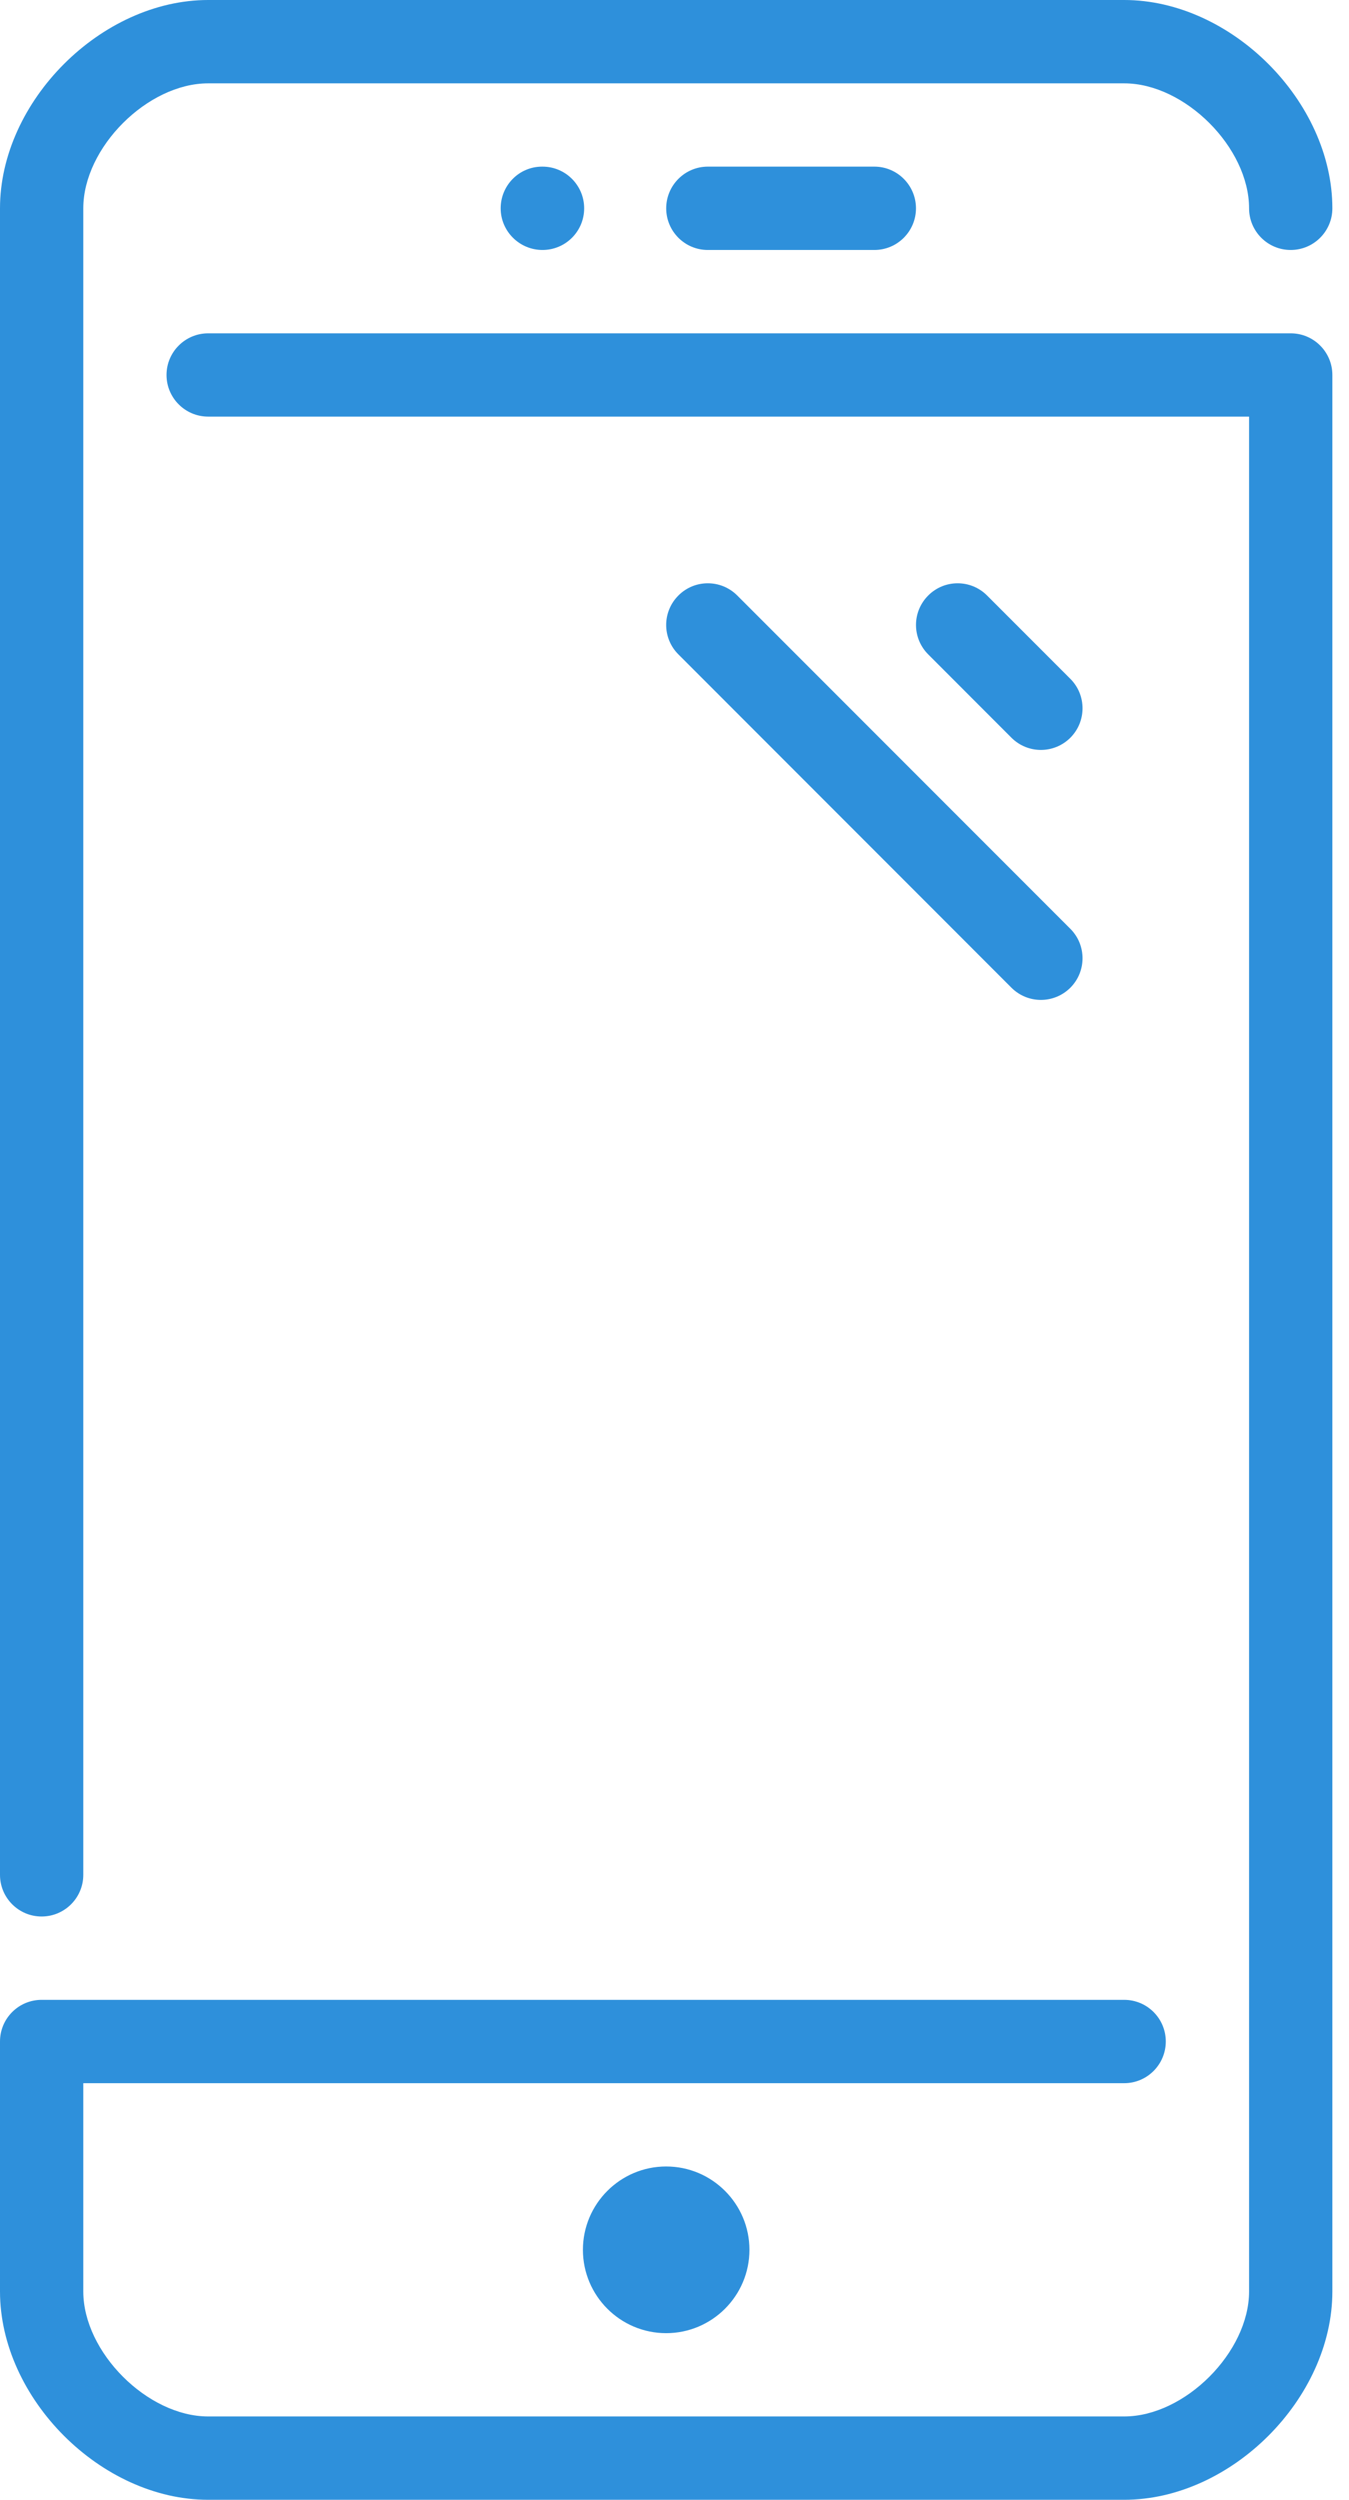 <svg width="27" height="50" viewBox="0 0 27 50" fill="none" xmlns="http://www.w3.org/2000/svg">
<path d="M10.85 3.333C10.39 3.333 10.021 3.707 10.021 4.167C10.021 4.627 10.398 5 10.858 5C11.319 5 11.692 4.627 11.692 4.167C11.692 3.707 11.319 3.333 10.858 3.333H10.85Z" fill="#2e90db"/>
<path d="M11.667 45C11.667 45.919 12.414 46.667 13.333 46.667C14.252 46.667 15 45.919 15 45C15 44.081 14.253 43.333 13.333 43.333C12.414 43.333 11.667 44.081 11.667 45Z" fill="#2e90db"/>
<path d="M0.833 38.333C1.293 38.333 1.667 37.96 1.667 37.5V4.167C1.667 2.952 2.952 1.667 4.167 1.667H22.5C23.715 1.667 25 2.952 25 4.167C25 4.627 25.373 5 25.833 5C26.293 5 26.667 4.627 26.667 4.167C26.667 2.025 24.642 0 22.5 0H4.167C2.025 0 0 2.025 0 4.167V37.5C9.76563e-05 37.96 0.373 38.333 0.833 38.333Z" fill="#2e90db"/>
<path d="M14.167 3.333C13.707 3.333 13.334 3.707 13.334 4.167C13.334 4.627 13.707 5 14.167 5H17.5C17.96 5 18.333 4.627 18.333 4.167C18.333 3.707 17.96 3.333 17.5 3.333H14.167Z" fill="#2e90db"/>
<path d="M20.833 15C21.047 15 21.26 14.918 21.423 14.756C21.748 14.43 21.748 13.903 21.423 13.578L19.756 11.911C19.43 11.585 18.903 11.585 18.578 11.911C18.252 12.237 18.252 12.763 18.578 13.089L20.244 14.756C20.407 14.918 20.62 15 20.833 15Z" fill="#2e90db"/>
<path d="M13.578 11.911C13.252 12.237 13.252 12.764 13.578 13.089L20.244 19.756C20.407 19.918 20.62 20 20.833 20C21.047 20 21.26 19.918 21.423 19.756C21.748 19.43 21.748 18.903 21.423 18.578L14.756 11.911C14.43 11.585 13.903 11.585 13.578 11.911Z" fill="#2e90db"/>
<path d="M25.833 6.667H4.167C3.707 6.667 3.333 7.04 3.333 7.5C3.333 7.96 3.707 8.333 4.167 8.333H25V45.833C25 47.048 23.715 48.333 22.5 48.333H4.167C2.952 48.333 1.667 47.048 1.667 45.833V41.667H22.5C22.96 41.667 23.333 41.293 23.333 40.833C23.333 40.373 22.96 40 22.5 40H0.833C0.373 40 0 40.373 0 40.833V45.833C0 47.975 2.025 50 4.167 50H22.5C24.642 50 26.667 47.975 26.667 45.833V7.5C26.667 7.04 26.293 6.667 25.833 6.667Z" fill="#2e90db"/>
</svg>
